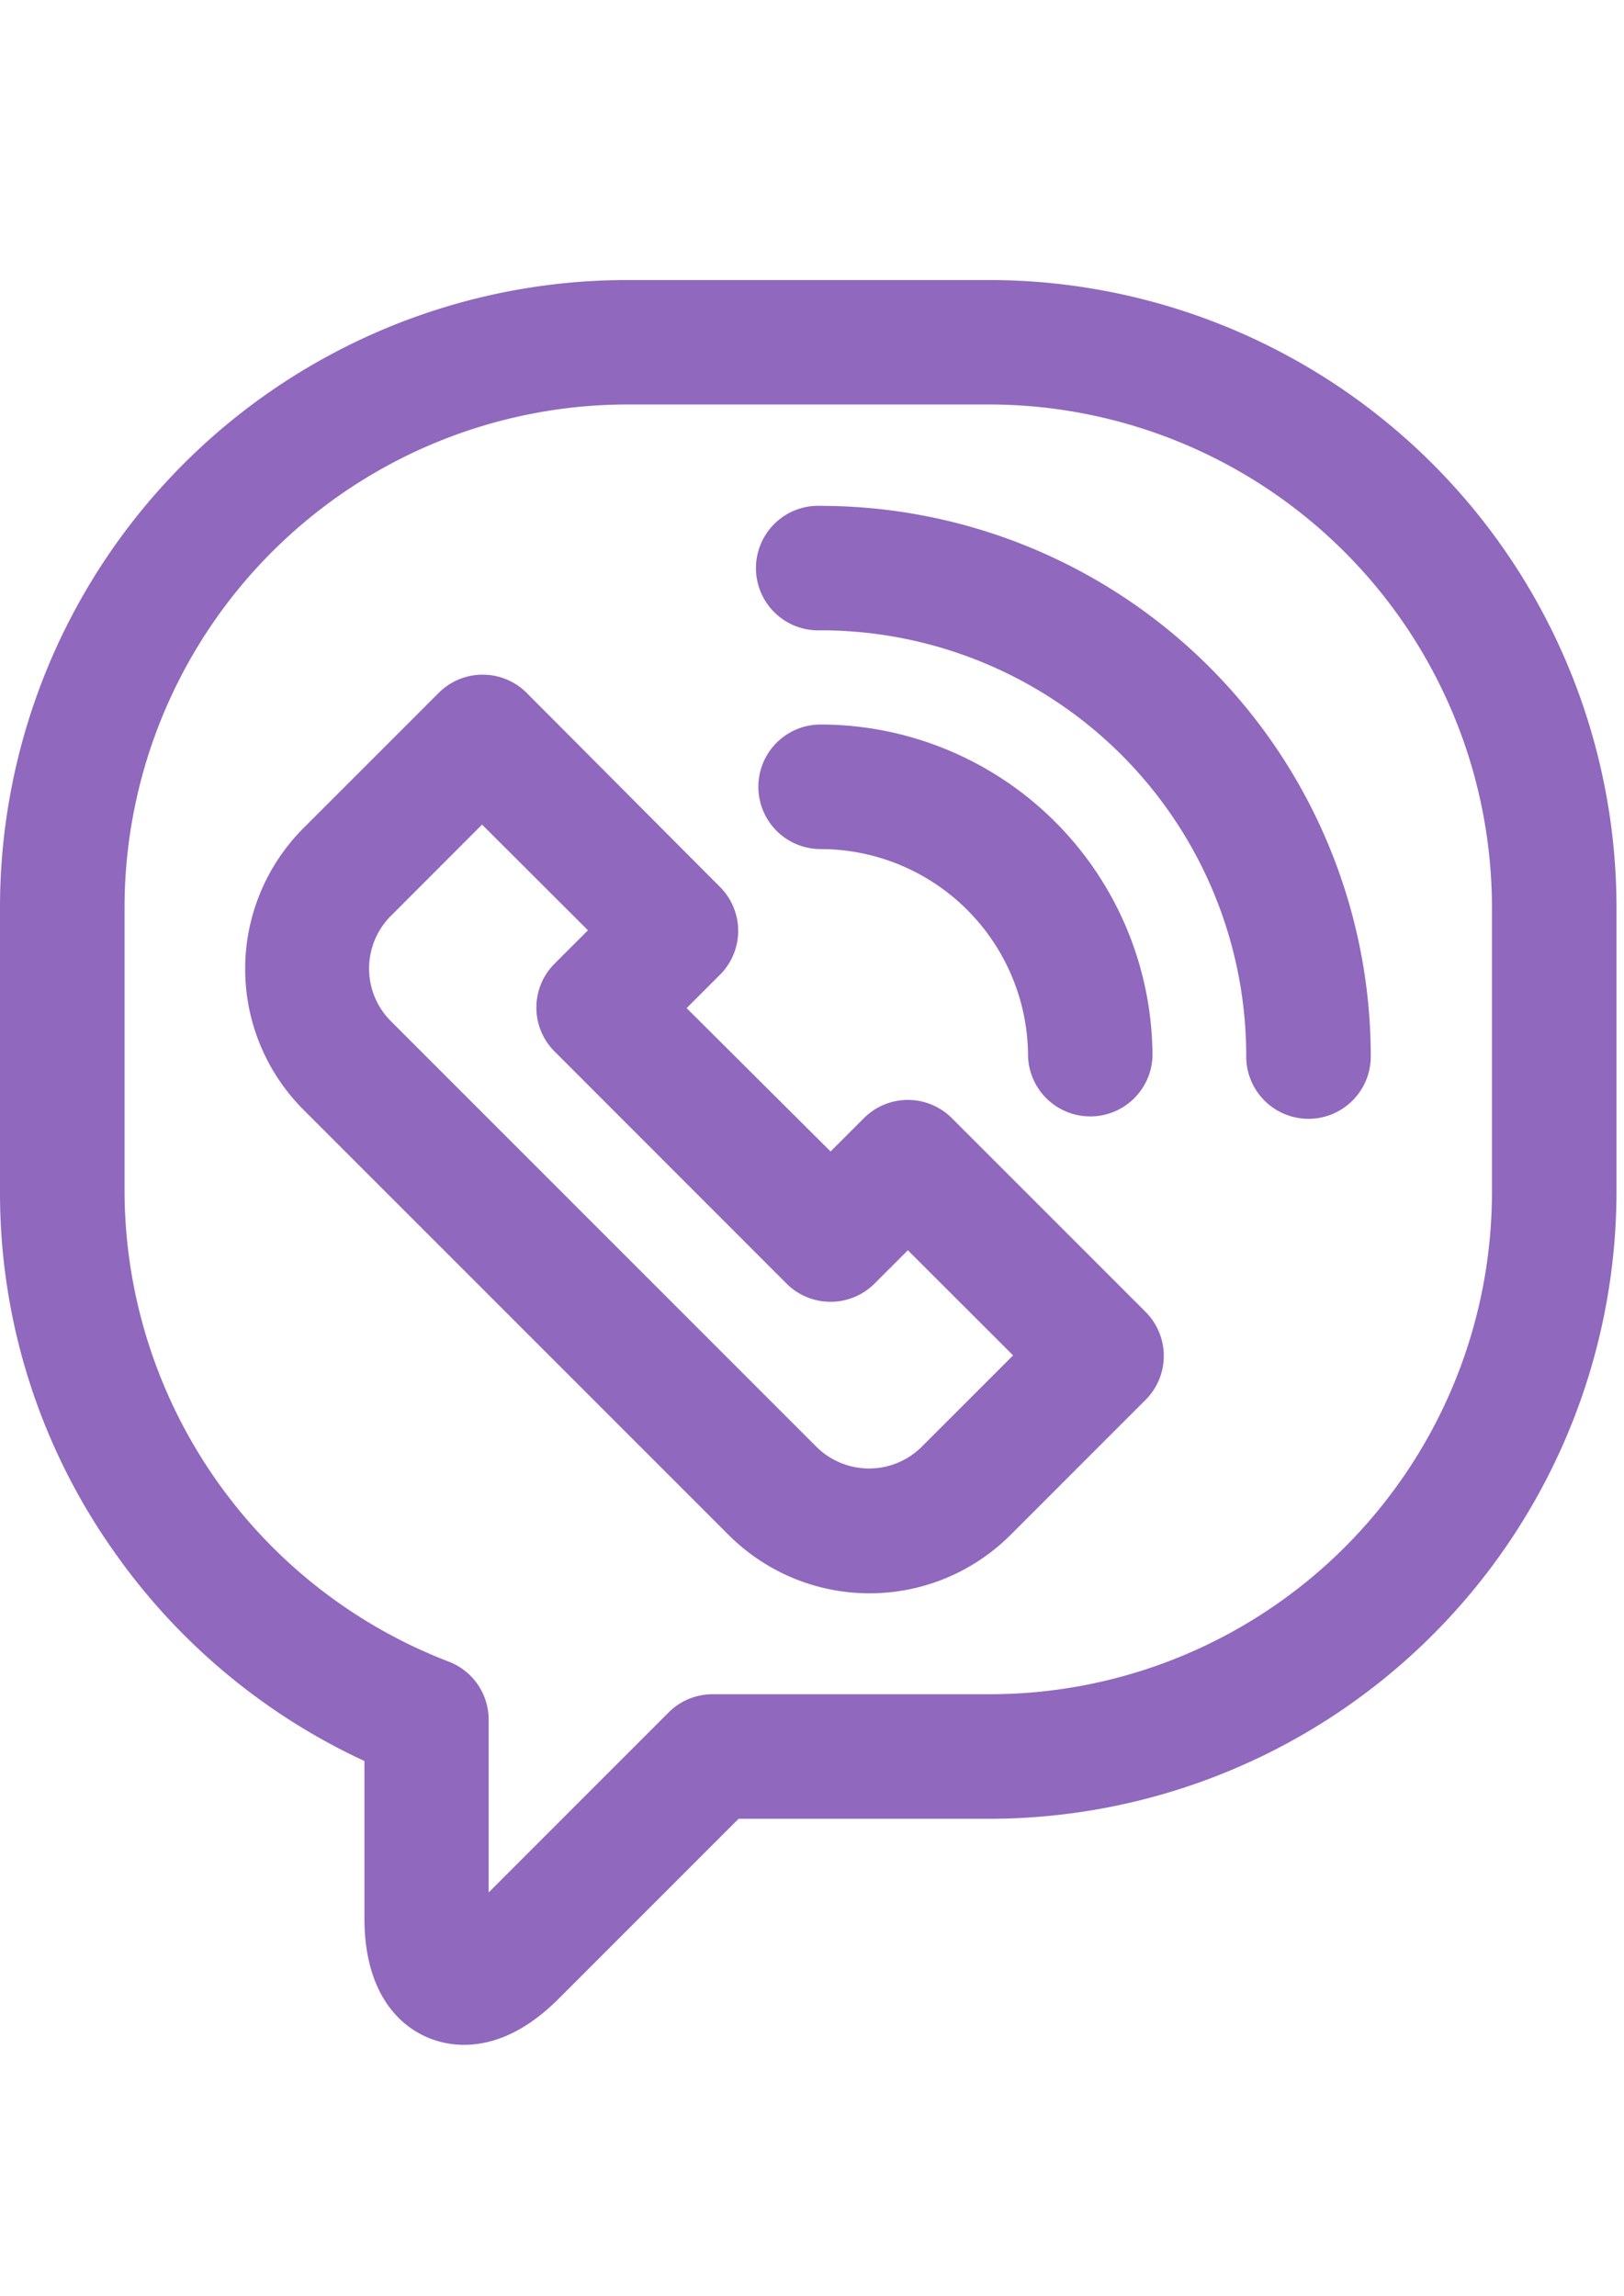 <svg xmlns="http://www.w3.org/2000/svg" viewBox="0 -25 145 205"><defs><style>.cls-1,.cls-2{fill:#9068be;}.cls-2{stroke:#9068be;stroke-miterlimit:10;stroke-width:2px;}</style></defs><g id="Слой_2" data-name="Слой 2"><g id="Слой_1-2" data-name="Слой 1"><path class="cls-2" d="M143.33,55.9A55.05,55.05,0,0,0,88.43,1H55.9A55,55,0,0,0,1,55.9V81.47a54.41,54.41,0,0,0,10,31.47,55.11,55.11,0,0,0,22.54,18.63v14.69c0,7.59,4.25,10.29,7.89,10.29,2.6,0,5.21-1.29,7.74-3.82l16.36-16.36H88.43a55.05,55.05,0,0,0,54.9-54.9Zm-54.9,71.35H63.62a4.54,4.54,0,0,0-3.22,1.34l-17.7,17.7-.07.06V128.53a4.55,4.55,0,0,0-2.93-4.26,46.12,46.12,0,0,1-29.58-42.8V55.9A45.94,45.94,0,0,1,55.9,10.11H88.43A45.94,45.94,0,0,1,134.21,55.9V81.47A45.84,45.84,0,0,1,88.43,127.25Z"/><path class="cls-2" d="M84.28,75.53a4.55,4.55,0,0,0-6.44,0l-3.68,3.68L59.89,65l3.68-3.68a4.54,4.54,0,0,0,0-6.44L46.32,37.57a4.55,4.55,0,0,0-6.45,0L27.79,49.65a16.78,16.78,0,0,0,0,23.7l38,38a16.8,16.8,0,0,0,23.7,0l12.08-12.08a4.55,4.55,0,0,0,0-6.45ZM83,104.87a7.67,7.67,0,0,1-10.81,0l-38-38a7.65,7.65,0,0,1,0-10.81l8.85-8.86L53.91,58.05l-3.68,3.68a4.54,4.54,0,0,0,0,6.44l20.7,20.71a4.56,4.56,0,0,0,6.45,0l3.68-3.68L91.87,96Z"/><path class="cls-2" d="M73.27,21.16a4.56,4.56,0,1,0,0,9.11,39,39,0,0,1,39,39.05,4.56,4.56,0,0,0,9.12,0A48.16,48.16,0,0,0,73.27,21.16Z"/><path class="cls-2" d="M92.79,69.32a4.56,4.56,0,0,0,9.11,0A28.67,28.67,0,0,0,73.27,40.68a4.56,4.56,0,0,0,0,9.12A19.54,19.54,0,0,1,92.79,69.32Z"/></g></g></svg>